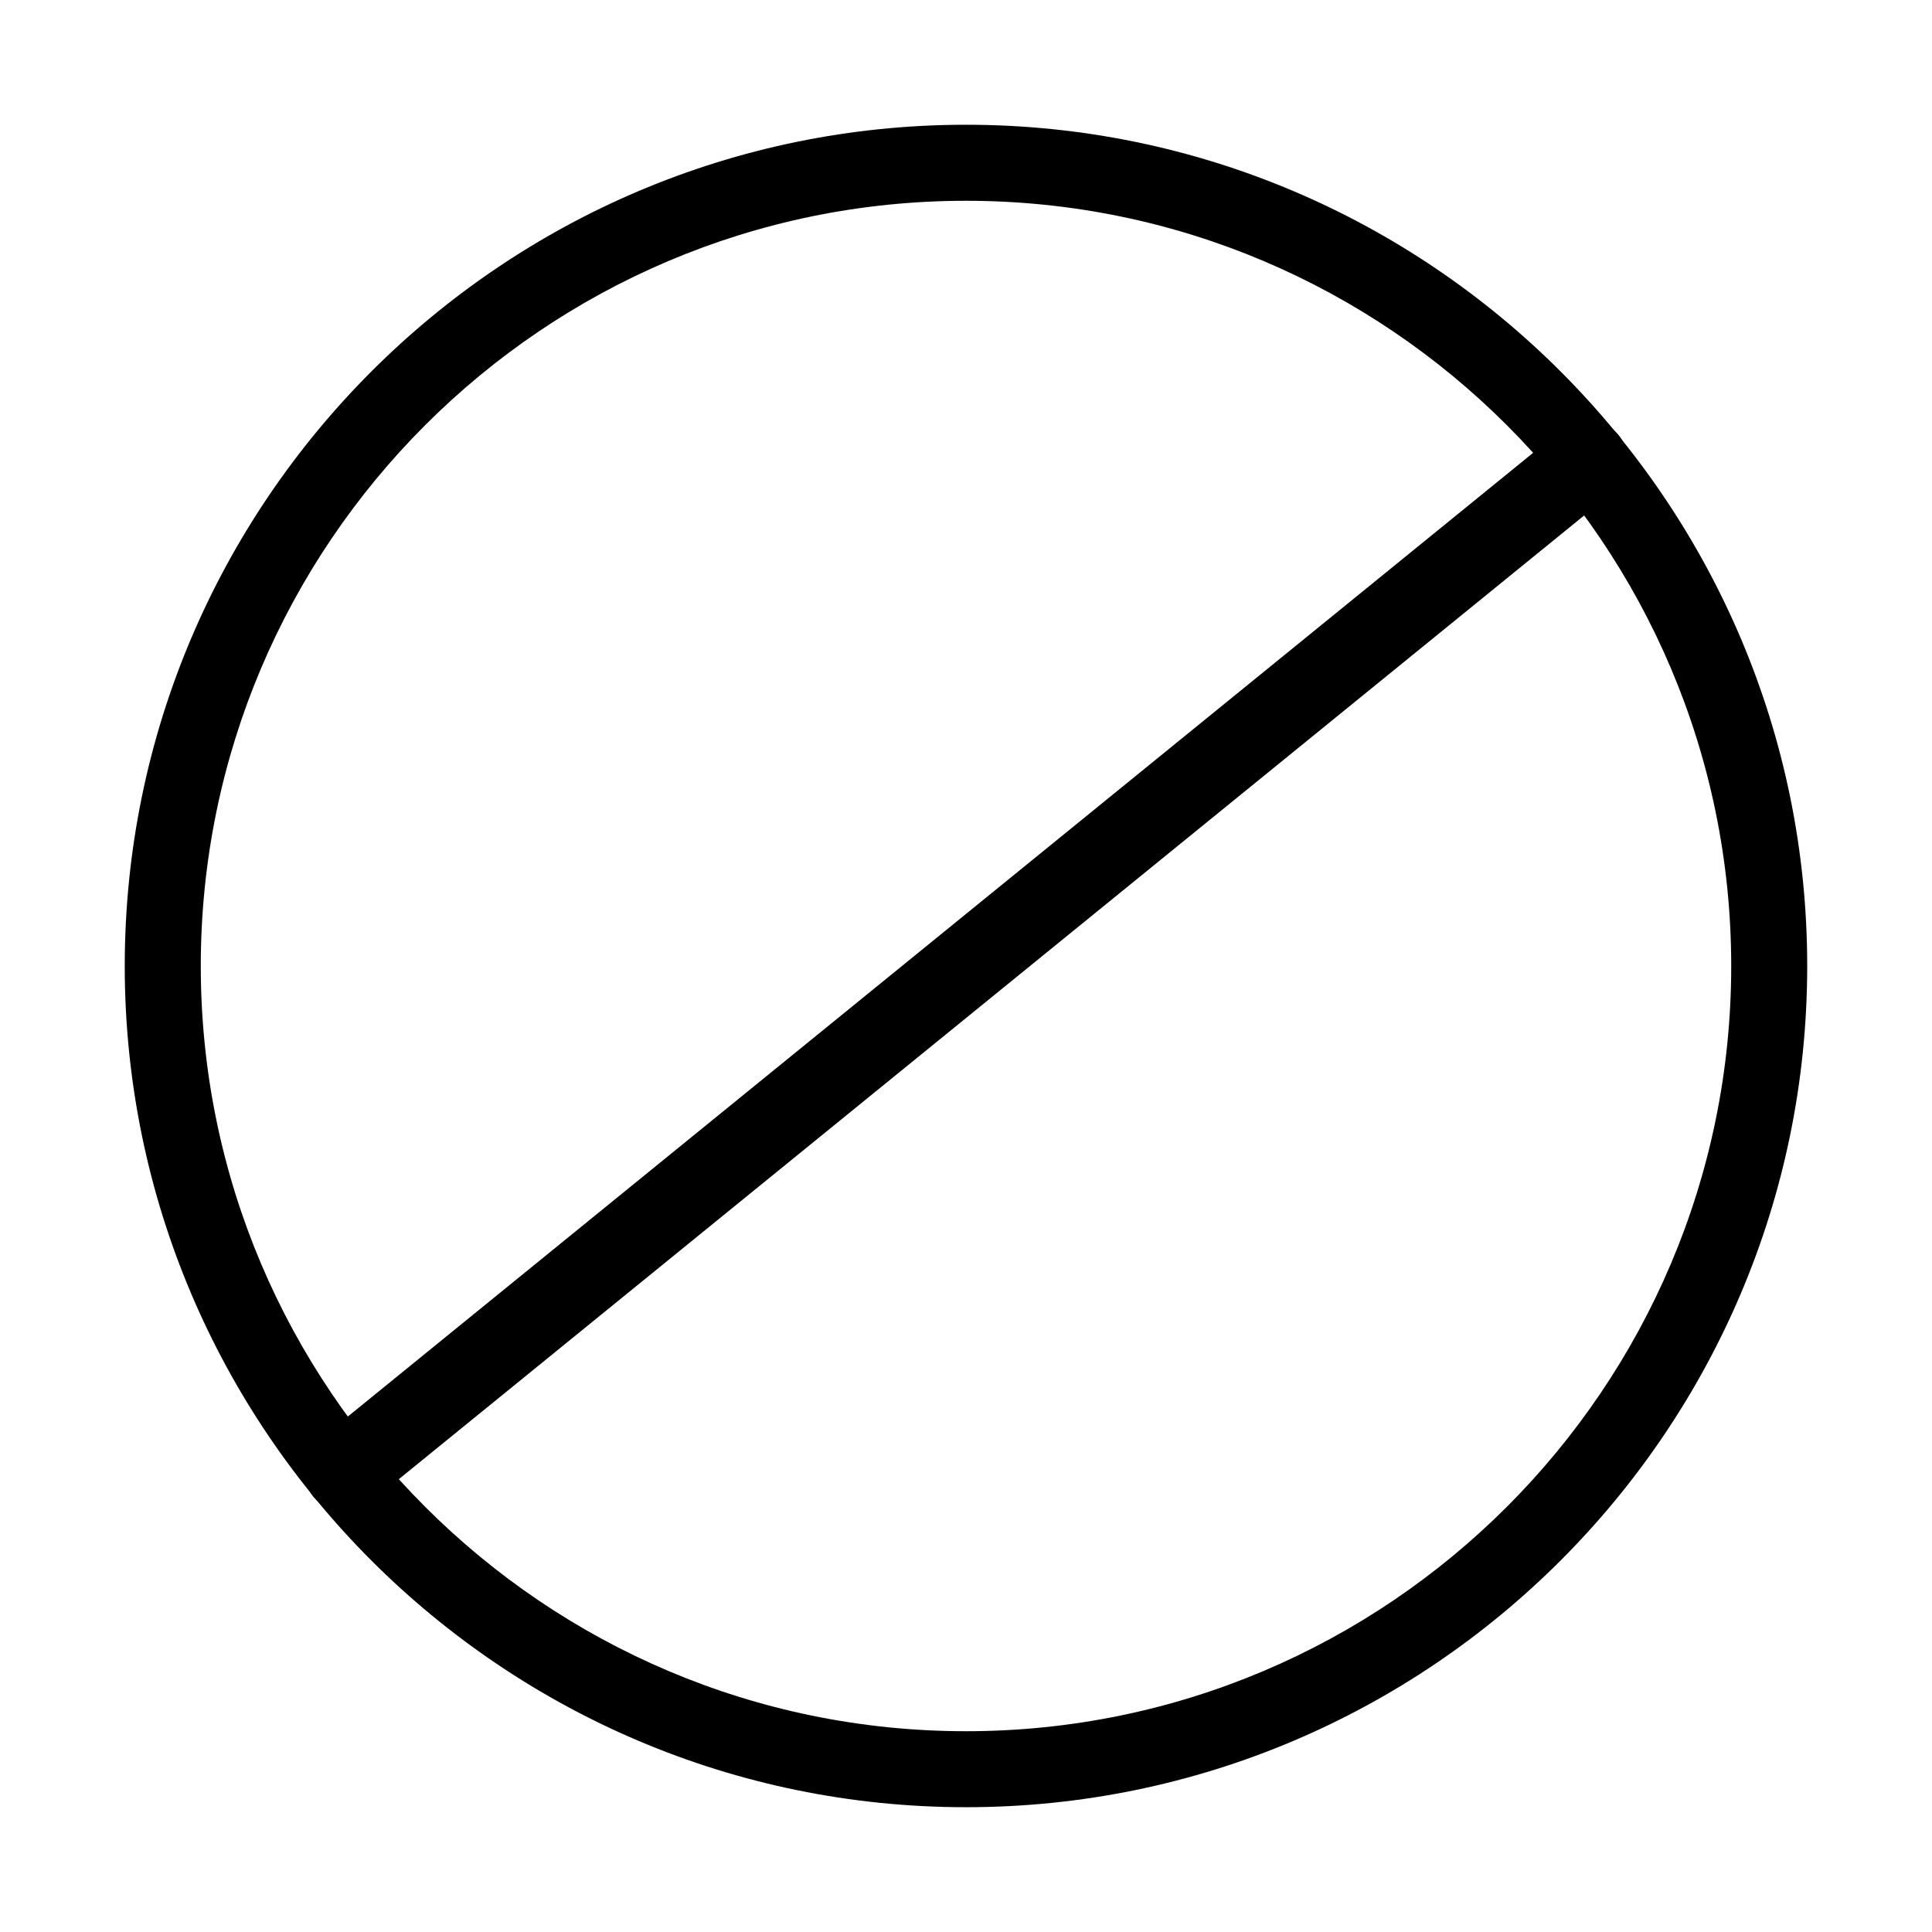 <?xml version="1.0" encoding="UTF-8"?>
<!-- Uploaded to: ICON Repo, www.iconrepo.com, Generator: ICON Repo Mixer Tools -->
<svg fill="#000000" width="800px" height="800px" version="1.1" viewBox="144 144 512 512" xmlns="http://www.w3.org/2000/svg">
 <g>
  <path d="m400 622.93c-122.93 0-222.94-100-222.94-222.93s100.01-222.94 222.94-222.94 222.93 100.01 222.93 222.94-100 222.93-222.93 222.93zm0-425.72c-111.82 0-202.79 90.969-202.79 202.79s90.969 202.79 202.79 202.79 202.79-90.969 202.79-202.79c-0.004-111.82-90.973-202.79-202.79-202.79z"/>
  <path d="m242.09 542.18c-4.586 3.738-11.324 3.043-15.062-1.551-3.727-4.586-3.031-11.324 1.551-15.055l329.34-267.77c4.586-3.727 11.324-3.031 15.062 1.551 3.727 4.594 3.031 11.336-1.551 15.062z"/>
 </g>
</svg>